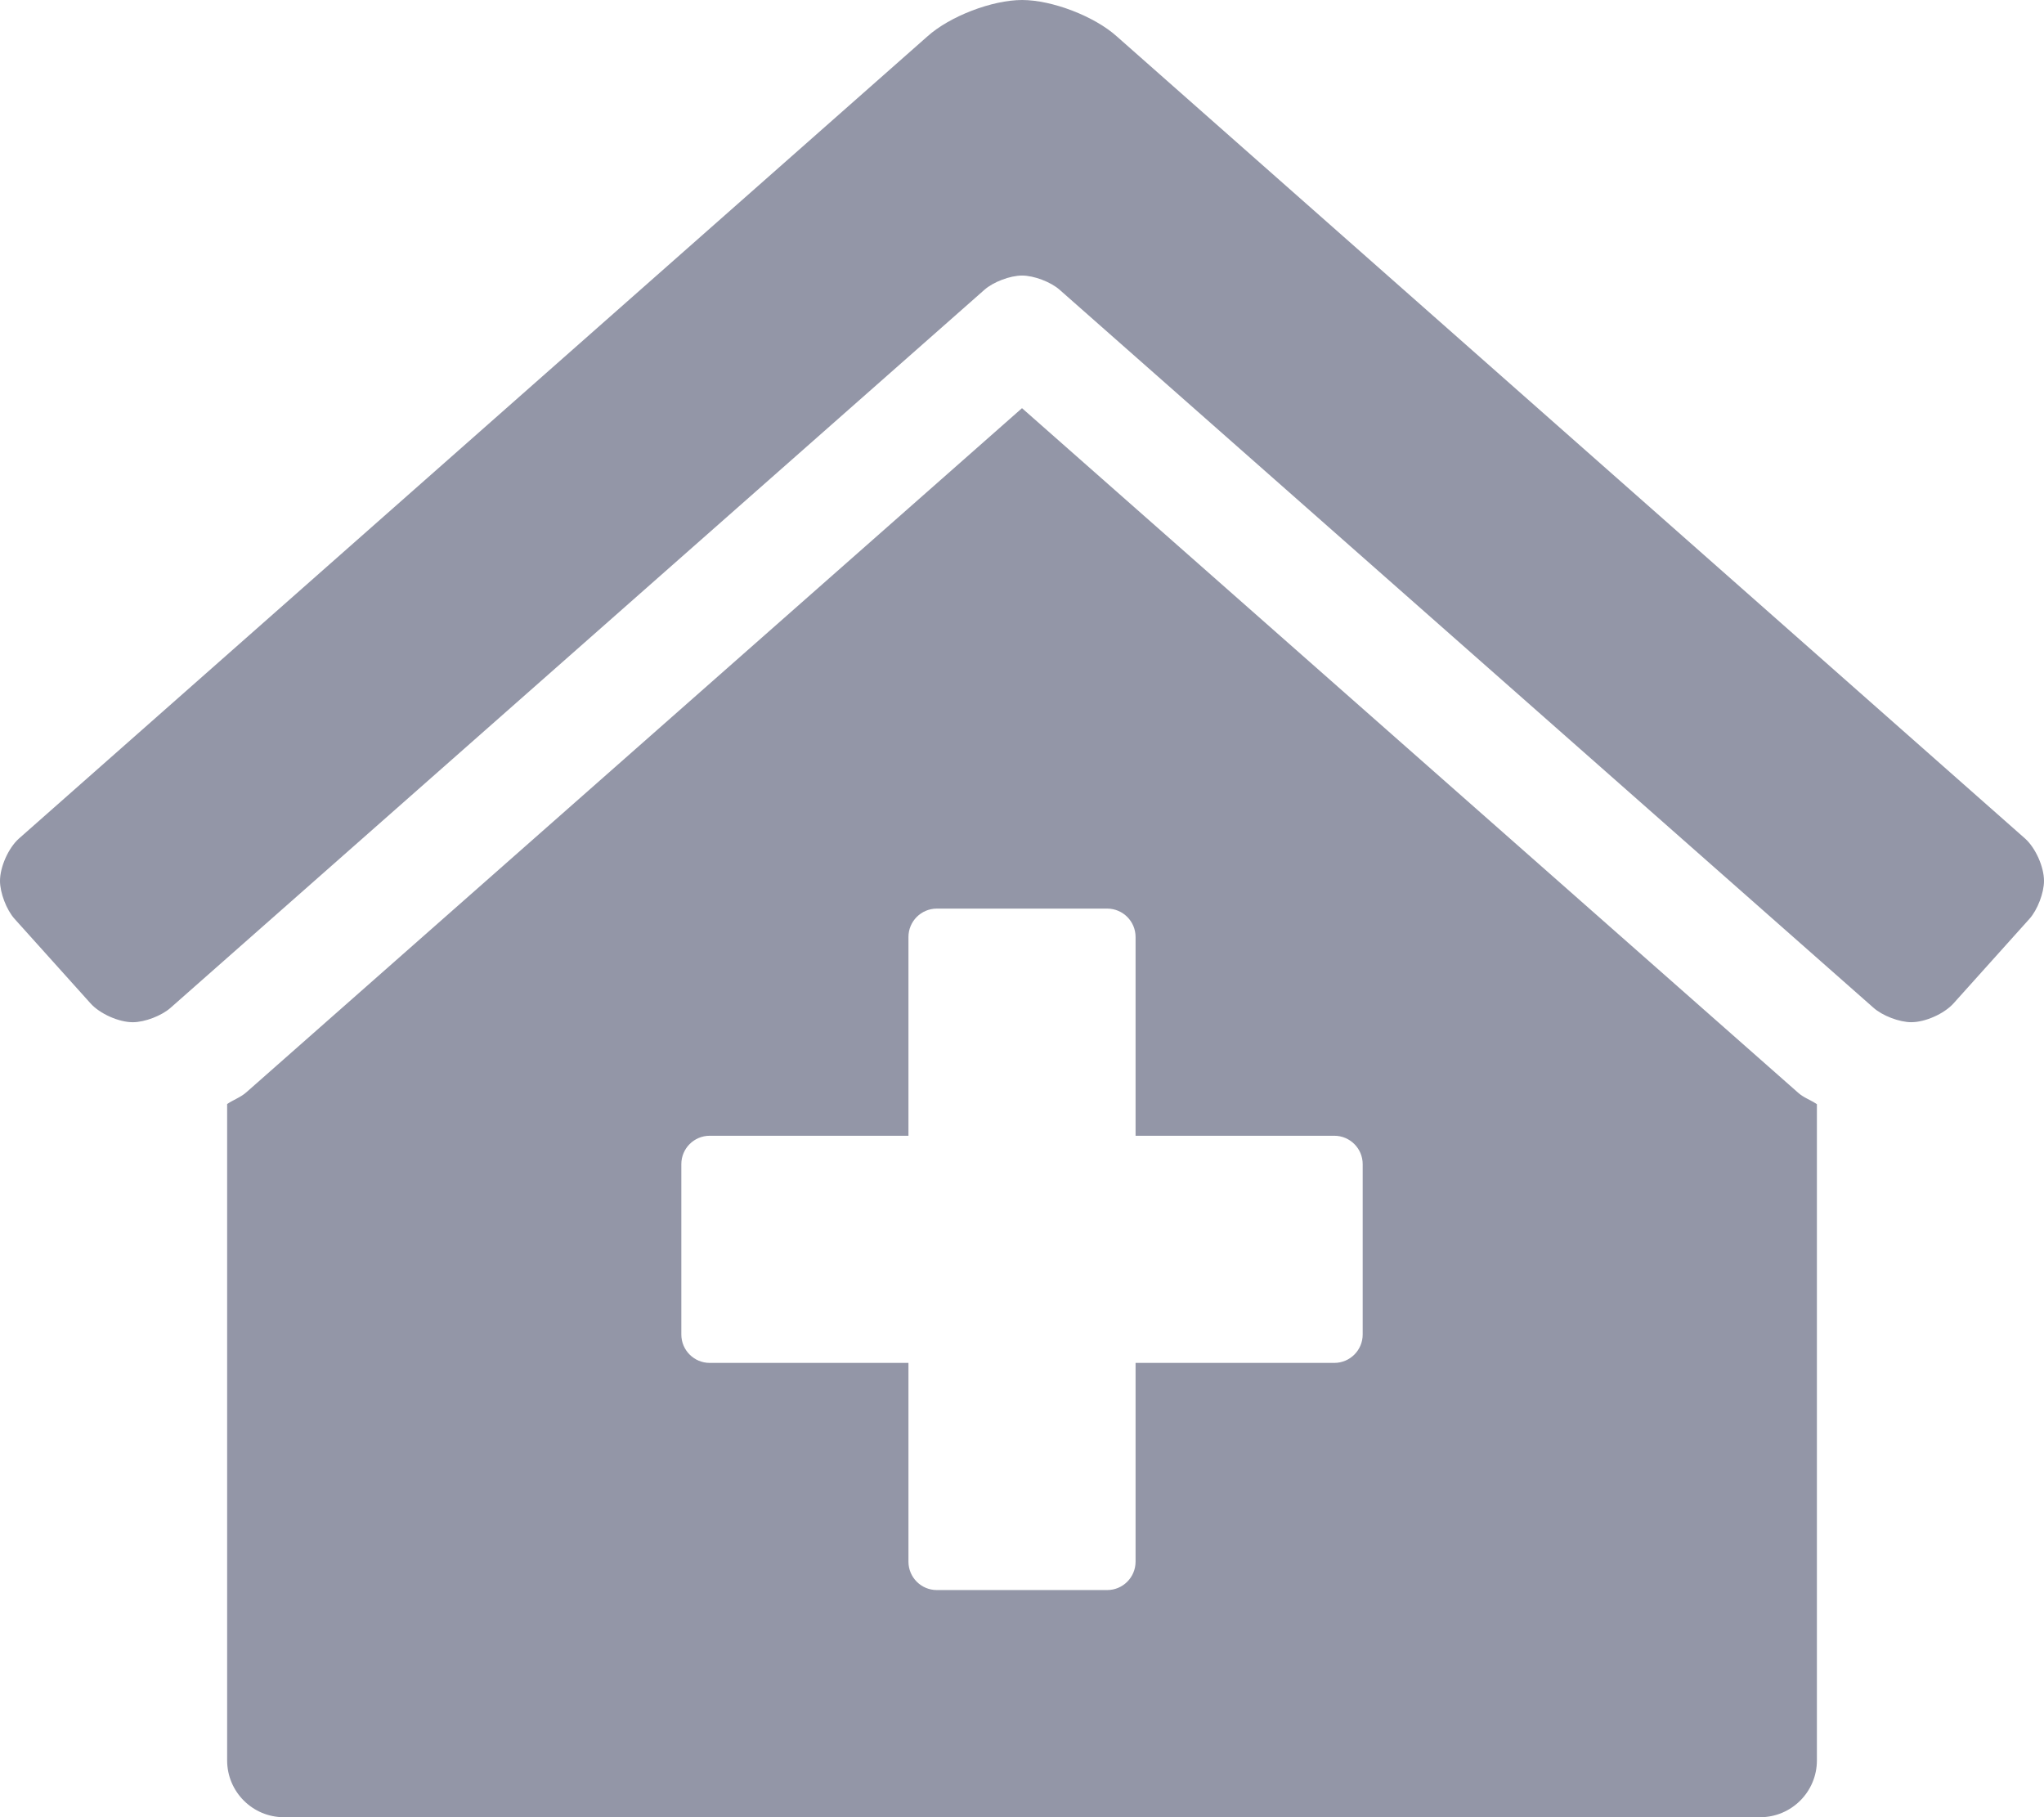 <?xml version="1.0" encoding="utf-8"?>
<!-- Generator: Adobe Illustrator 25.1.0, SVG Export Plug-In . SVG Version: 6.00 Build 0)  -->
<svg version="1.1" id="Ebene_1" xmlns="http://www.w3.org/2000/svg" xmlns:xlink="http://www.w3.org/1999/xlink" x="0px" y="0px"
	 viewBox="0 0 99.996 88.886" style="enable-background:new 0 0 99.996 88.886;" xml:space="preserve">
<style type="text/css">
	.st0{fill:#9396A7;}
</style>
<g>
	<path class="st0" d="M99.996,43.087c0,0.587-0.318,1.418-0.71,1.855l-3.715,4.136
		c-0.457,0.509-1.383,0.922-2.066,0.922c-0.588,0-1.42-0.319-1.857-0.712
		L51.837,14.173c-0.435-0.384-1.258-0.695-1.837-0.695
		c-0.58,0-1.403,0.311-1.838,0.695L8.352,49.289
		c-0.437,0.393-1.269,0.712-1.857,0.712c-0.684,0-1.61-0.413-2.066-0.922
		l-3.717-4.135C0.319,44.507,0,43.674,0,43.087c0-0.684,0.413-1.61,0.922-2.066
		L45.364,1.786C46.455,0.8,48.533,0,50.003,0s3.549,0.8,4.639,1.786
		l44.432,39.234C99.583,41.477,99.996,42.403,99.996,43.087z M87.973,53.454
		c0.267,0.24,0.618,0.354,0.913,0.556v32.099c0,1.533-1.245,2.778-2.778,2.778
		H13.89c-1.533,0-2.778-1.245-2.778-2.778V54.002
		c0.309-0.21,0.668-0.328,0.949-0.582l37.937-33.455L87.973,53.454z M66.665,56.943
		c0-0.767-0.622-1.389-1.389-1.389h-9.722V45.832c0-0.767-0.622-1.389-1.389-1.389
		H45.832c-0.767,0-1.389,0.622-1.389,1.389v9.722h-9.722
		c-0.767,0-1.389,0.622-1.389,1.389v8.333c0,0.767,0.622,1.389,1.389,1.389h9.722
		v9.722c0,0.767,0.622,1.389,1.389,1.389h8.333c0.767,0,1.389-0.622,1.389-1.389
		v-9.722h9.722c0.767,0,1.389-0.622,1.389-1.389V56.943z"/>
</g>
</svg>
